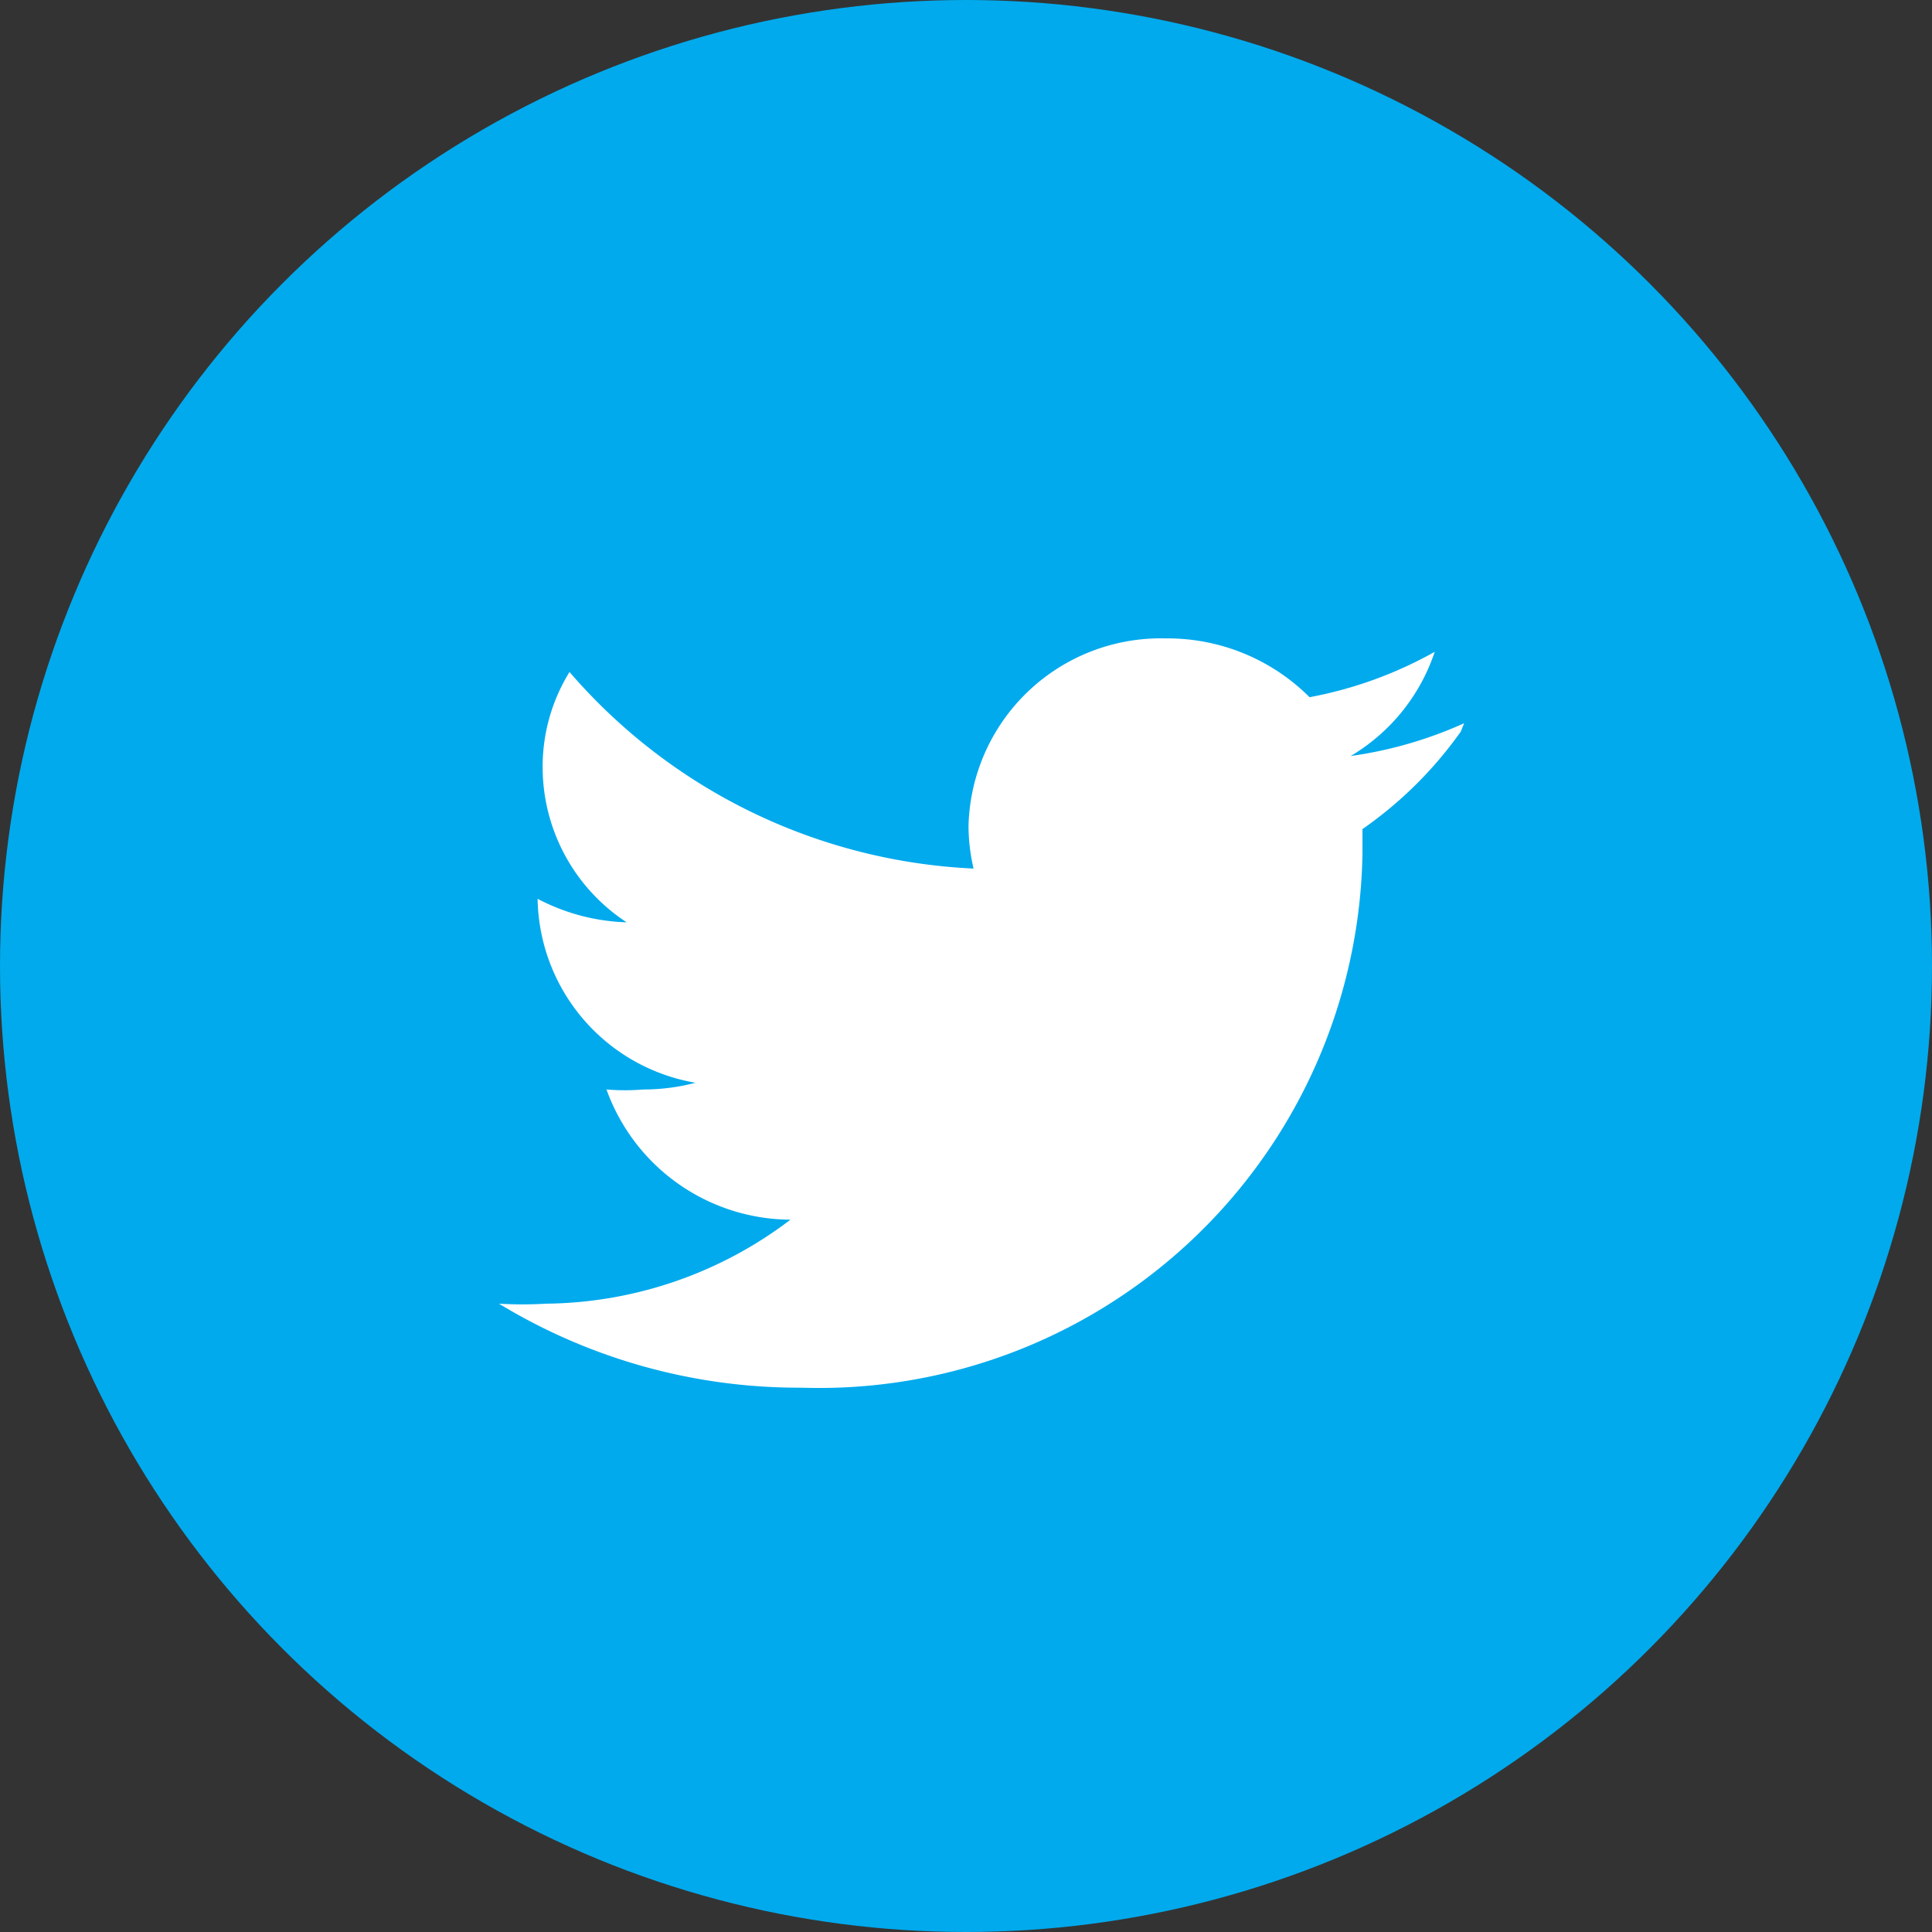 <svg id="Layer_1" data-name="Layer 1" xmlns="http://www.w3.org/2000/svg" viewBox="0 0 23 23"><rect x="0" y="0" width="23" height="23" fill="#333333" stroke="none"/><defs><style>.cls-1{fill:#00aaed;}.cls-2{fill:#fff;}</style></defs><title>icons</title><g id="icon_web"><circle class="cls-1" cx="11.5" cy="11.5" r="11.5"/><path class="cls-2" d="M17.43,8.61A4.93,4.93,0,0,1,16.08,9a2.28,2.28,0,0,0,1-1.24,4.87,4.87,0,0,1-1.49.54,2.39,2.39,0,0,0-1.71-.7,2.29,2.29,0,0,0-2.35,2.23,2.25,2.25,0,0,0,.06.51A6.76,6.76,0,0,1,6.78,8a2.14,2.14,0,0,0-.32,1.12,2.21,2.21,0,0,0,1,1.86,2.43,2.43,0,0,1-1.06-.28v0a2.26,2.26,0,0,0,1.88,2.19,2.44,2.44,0,0,1-.62.08,2.64,2.64,0,0,1-.44,0,2.34,2.34,0,0,0,2.19,1.55,4.88,4.88,0,0,1-2.91,1,4.7,4.7,0,0,1-.56,0,6.87,6.87,0,0,0,3.6,1,6.47,6.47,0,0,0,6.68-6.36c0-.1,0-0.19,0-0.29a4.78,4.78,0,0,0,1.17-1.16"/></g></svg>